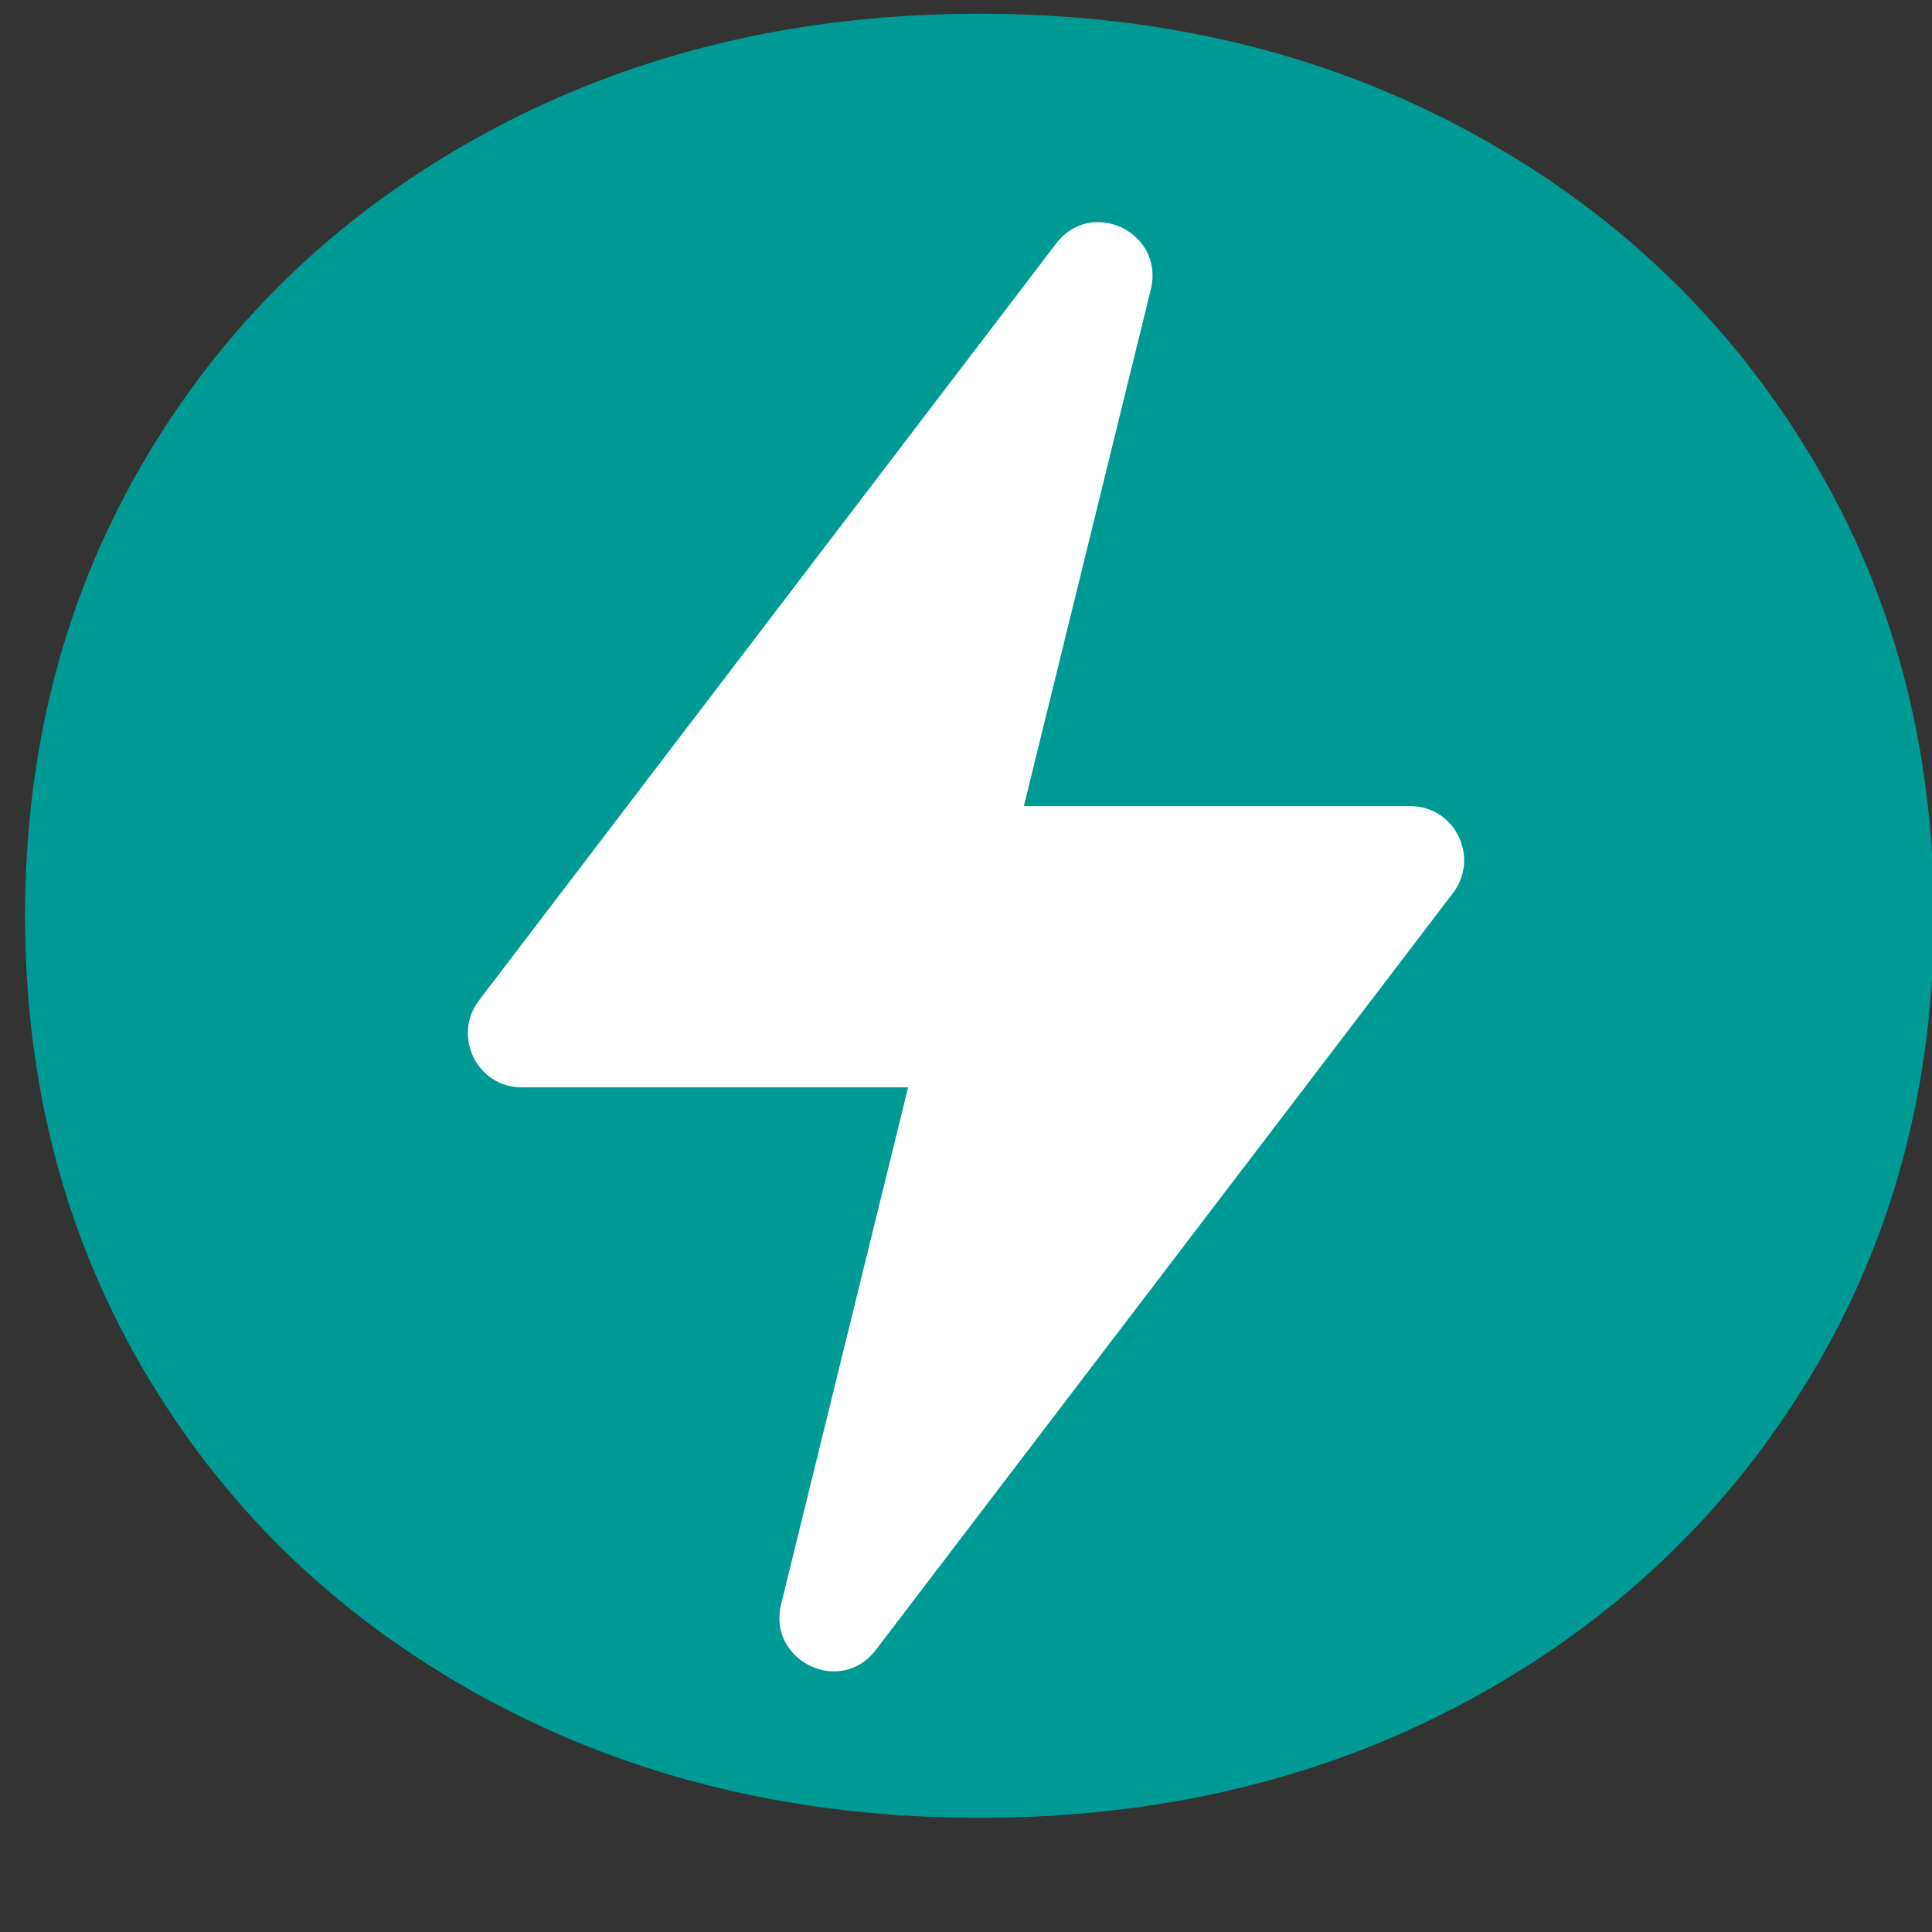 <svg version="1.0" preserveAspectRatio="xMidYMid meet" height="500" viewBox="0 0 375 375" zoomAndPan="magnify" width="500" xmlns:xlink="http://www.w3.org/1999/xlink" xmlns="http://www.w3.org/2000/svg"><rect x="0" y="0" width="375" height="375" fill="#333333" stroke="none"/><defs><g></g><clipPath id="88ec57a7c6"><path clip-rule="nonzero" d="M 68.293 68.293 L 306.707 68.293 L 306.707 306.707 L 68.293 306.707 Z M 68.293 68.293"></path></clipPath><clipPath id="9962320512"><path clip-rule="nonzero" d="M 187.5 68.293 C 121.664 68.293 68.293 121.664 68.293 187.5 C 68.293 253.336 121.664 306.707 187.5 306.707 C 253.336 306.707 306.707 253.336 306.707 187.5 C 306.707 121.664 253.336 68.293 187.5 68.293 Z M 187.5 68.293"></path></clipPath></defs><g fill-opacity="1" fill="#009a94"><g transform="translate(-13.994, 347.039)"><g><path d="M 204.109 5.797 C 168.961 5.797 137.281 -1.773 109.062 -16.922 C 80.852 -32.078 58.766 -52.957 42.797 -79.562 C 26.836 -106.164 18.859 -136.07 18.859 -169.281 C 18.859 -202.5 26.836 -232.406 42.797 -259 C 58.766 -285.602 80.852 -306.484 109.062 -321.641 C 137.281 -336.797 168.961 -344.375 204.109 -344.375 C 239.254 -344.375 270.852 -336.797 298.906 -321.641 C 326.957 -306.484 349.047 -285.602 365.172 -259 C 381.297 -232.406 389.359 -202.5 389.359 -169.281 C 389.359 -136.07 381.297 -106.164 365.172 -79.562 C 349.047 -52.957 326.957 -32.078 298.906 -16.922 C 270.852 -1.773 239.254 5.797 204.109 5.797 Z M 204.109 -60.938 C 224.098 -60.938 242.156 -65.531 258.281 -74.719 C 274.406 -83.914 287.062 -96.734 296.25 -113.172 C 305.438 -129.617 310.031 -148.32 310.031 -169.281 C 310.031 -190.238 305.438 -208.941 296.25 -225.391 C 287.062 -241.836 274.406 -254.656 258.281 -263.844 C 242.156 -273.031 224.098 -277.625 204.109 -277.625 C 184.117 -277.625 166.062 -273.031 149.938 -263.844 C 133.812 -254.656 121.156 -241.836 111.969 -225.391 C 102.781 -208.941 98.188 -190.238 98.188 -169.281 C 98.188 -148.32 102.781 -129.617 111.969 -113.172 C 121.156 -96.734 133.812 -83.914 149.938 -74.719 C 166.062 -65.531 184.117 -60.938 204.109 -60.938 Z M 204.109 -60.938"></path></g></g></g><g clip-path="url(#88ec57a7c6)"><g clip-path="url(#9962320512)"><path fill-rule="nonzero" fill-opacity="1" d="M 68.293 68.293 L 306.707 68.293 L 306.707 306.707 L 68.293 306.707 Z M 68.293 68.293" fill="#009a94"></path></g></g><path fill-rule="nonzero" fill-opacity="1" d="M 273.758 156.469 L 198.727 156.469 L 223.371 56.176 C 226.082 45.145 211.875 38.25 205 47.266 L 92.977 194.172 C 87.715 201.07 92.598 211.051 101.234 211.051 L 176.266 211.051 L 151.621 311.348 C 148.91 322.379 163.117 329.273 169.988 320.262 L 282.016 173.352 C 287.281 166.453 282.398 156.469 273.758 156.469 Z M 273.758 156.469" fill="#ffffff"></path></svg>